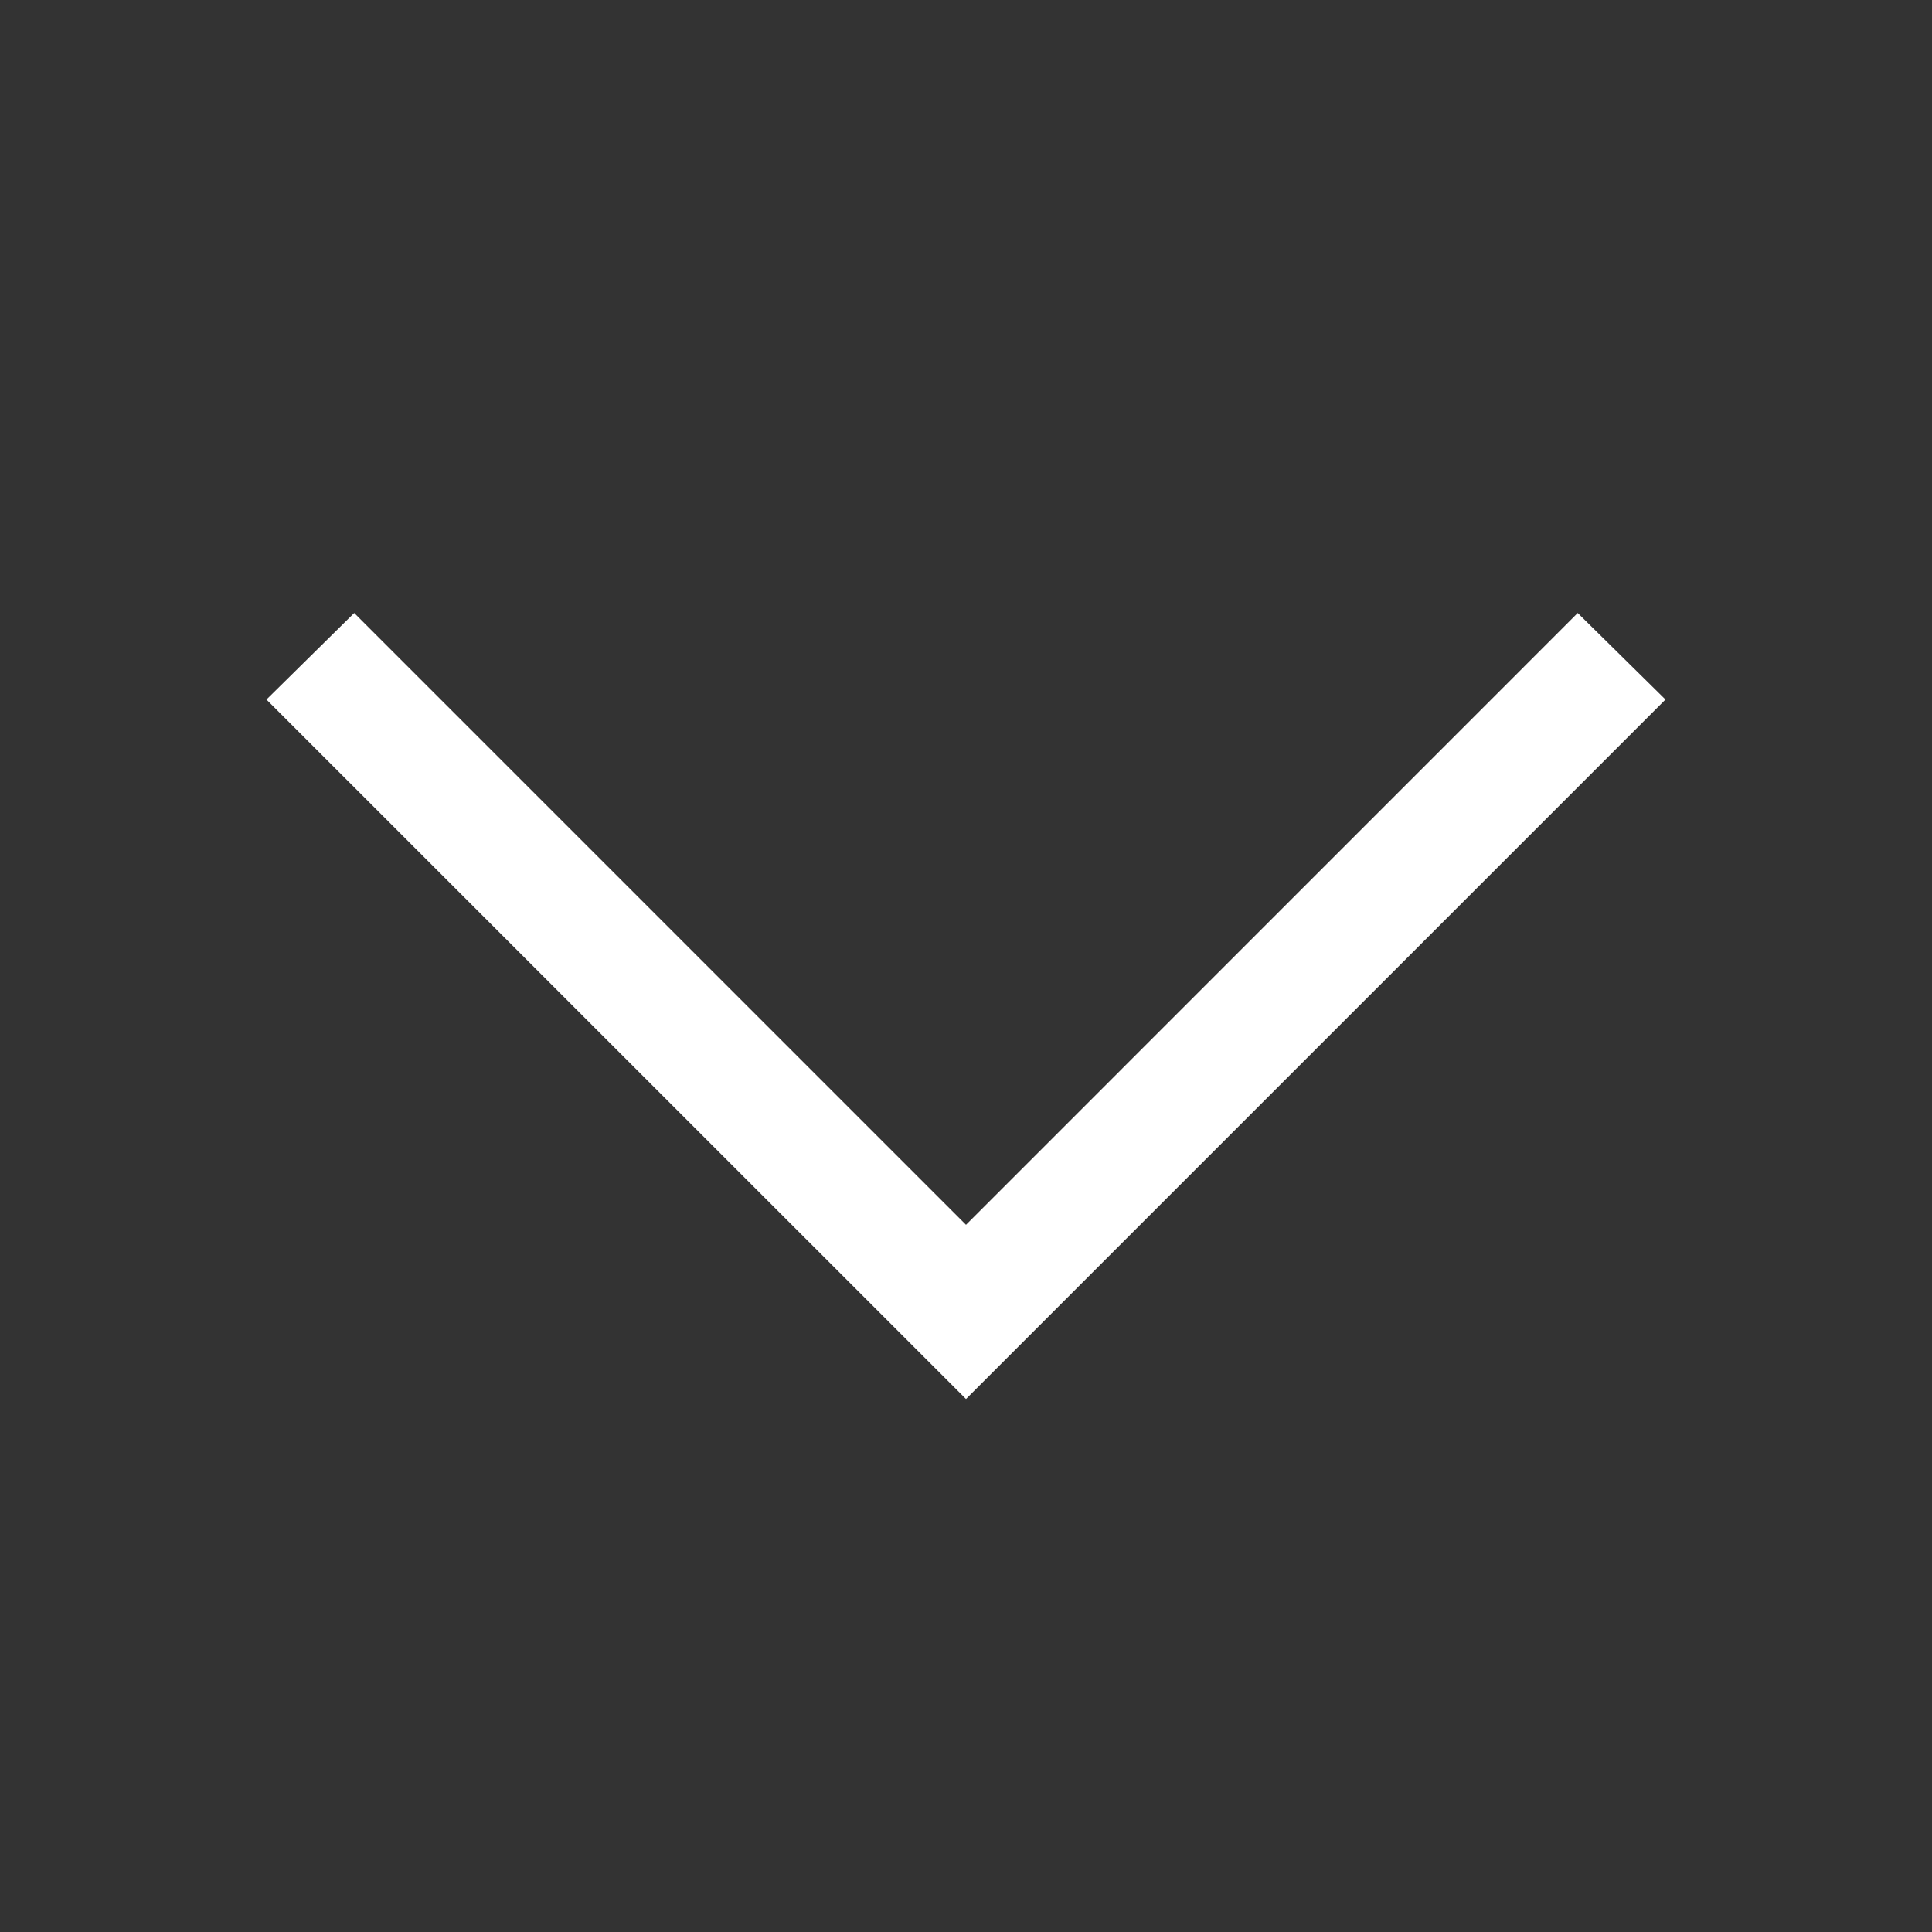 <svg width="24" height="24" viewBox="0 0 24 24" fill="none" xmlns="http://www.w3.org/2000/svg">
<rect x="0" y="0" width="24" height="24" fill="#333333" stroke="none"/>
<path d="M20.689 8.69L12 17.379L3.31 8.69L4.4 7.615L12 15.215L19.599 7.615L20.689 8.69Z" fill="white"/>
</svg>
